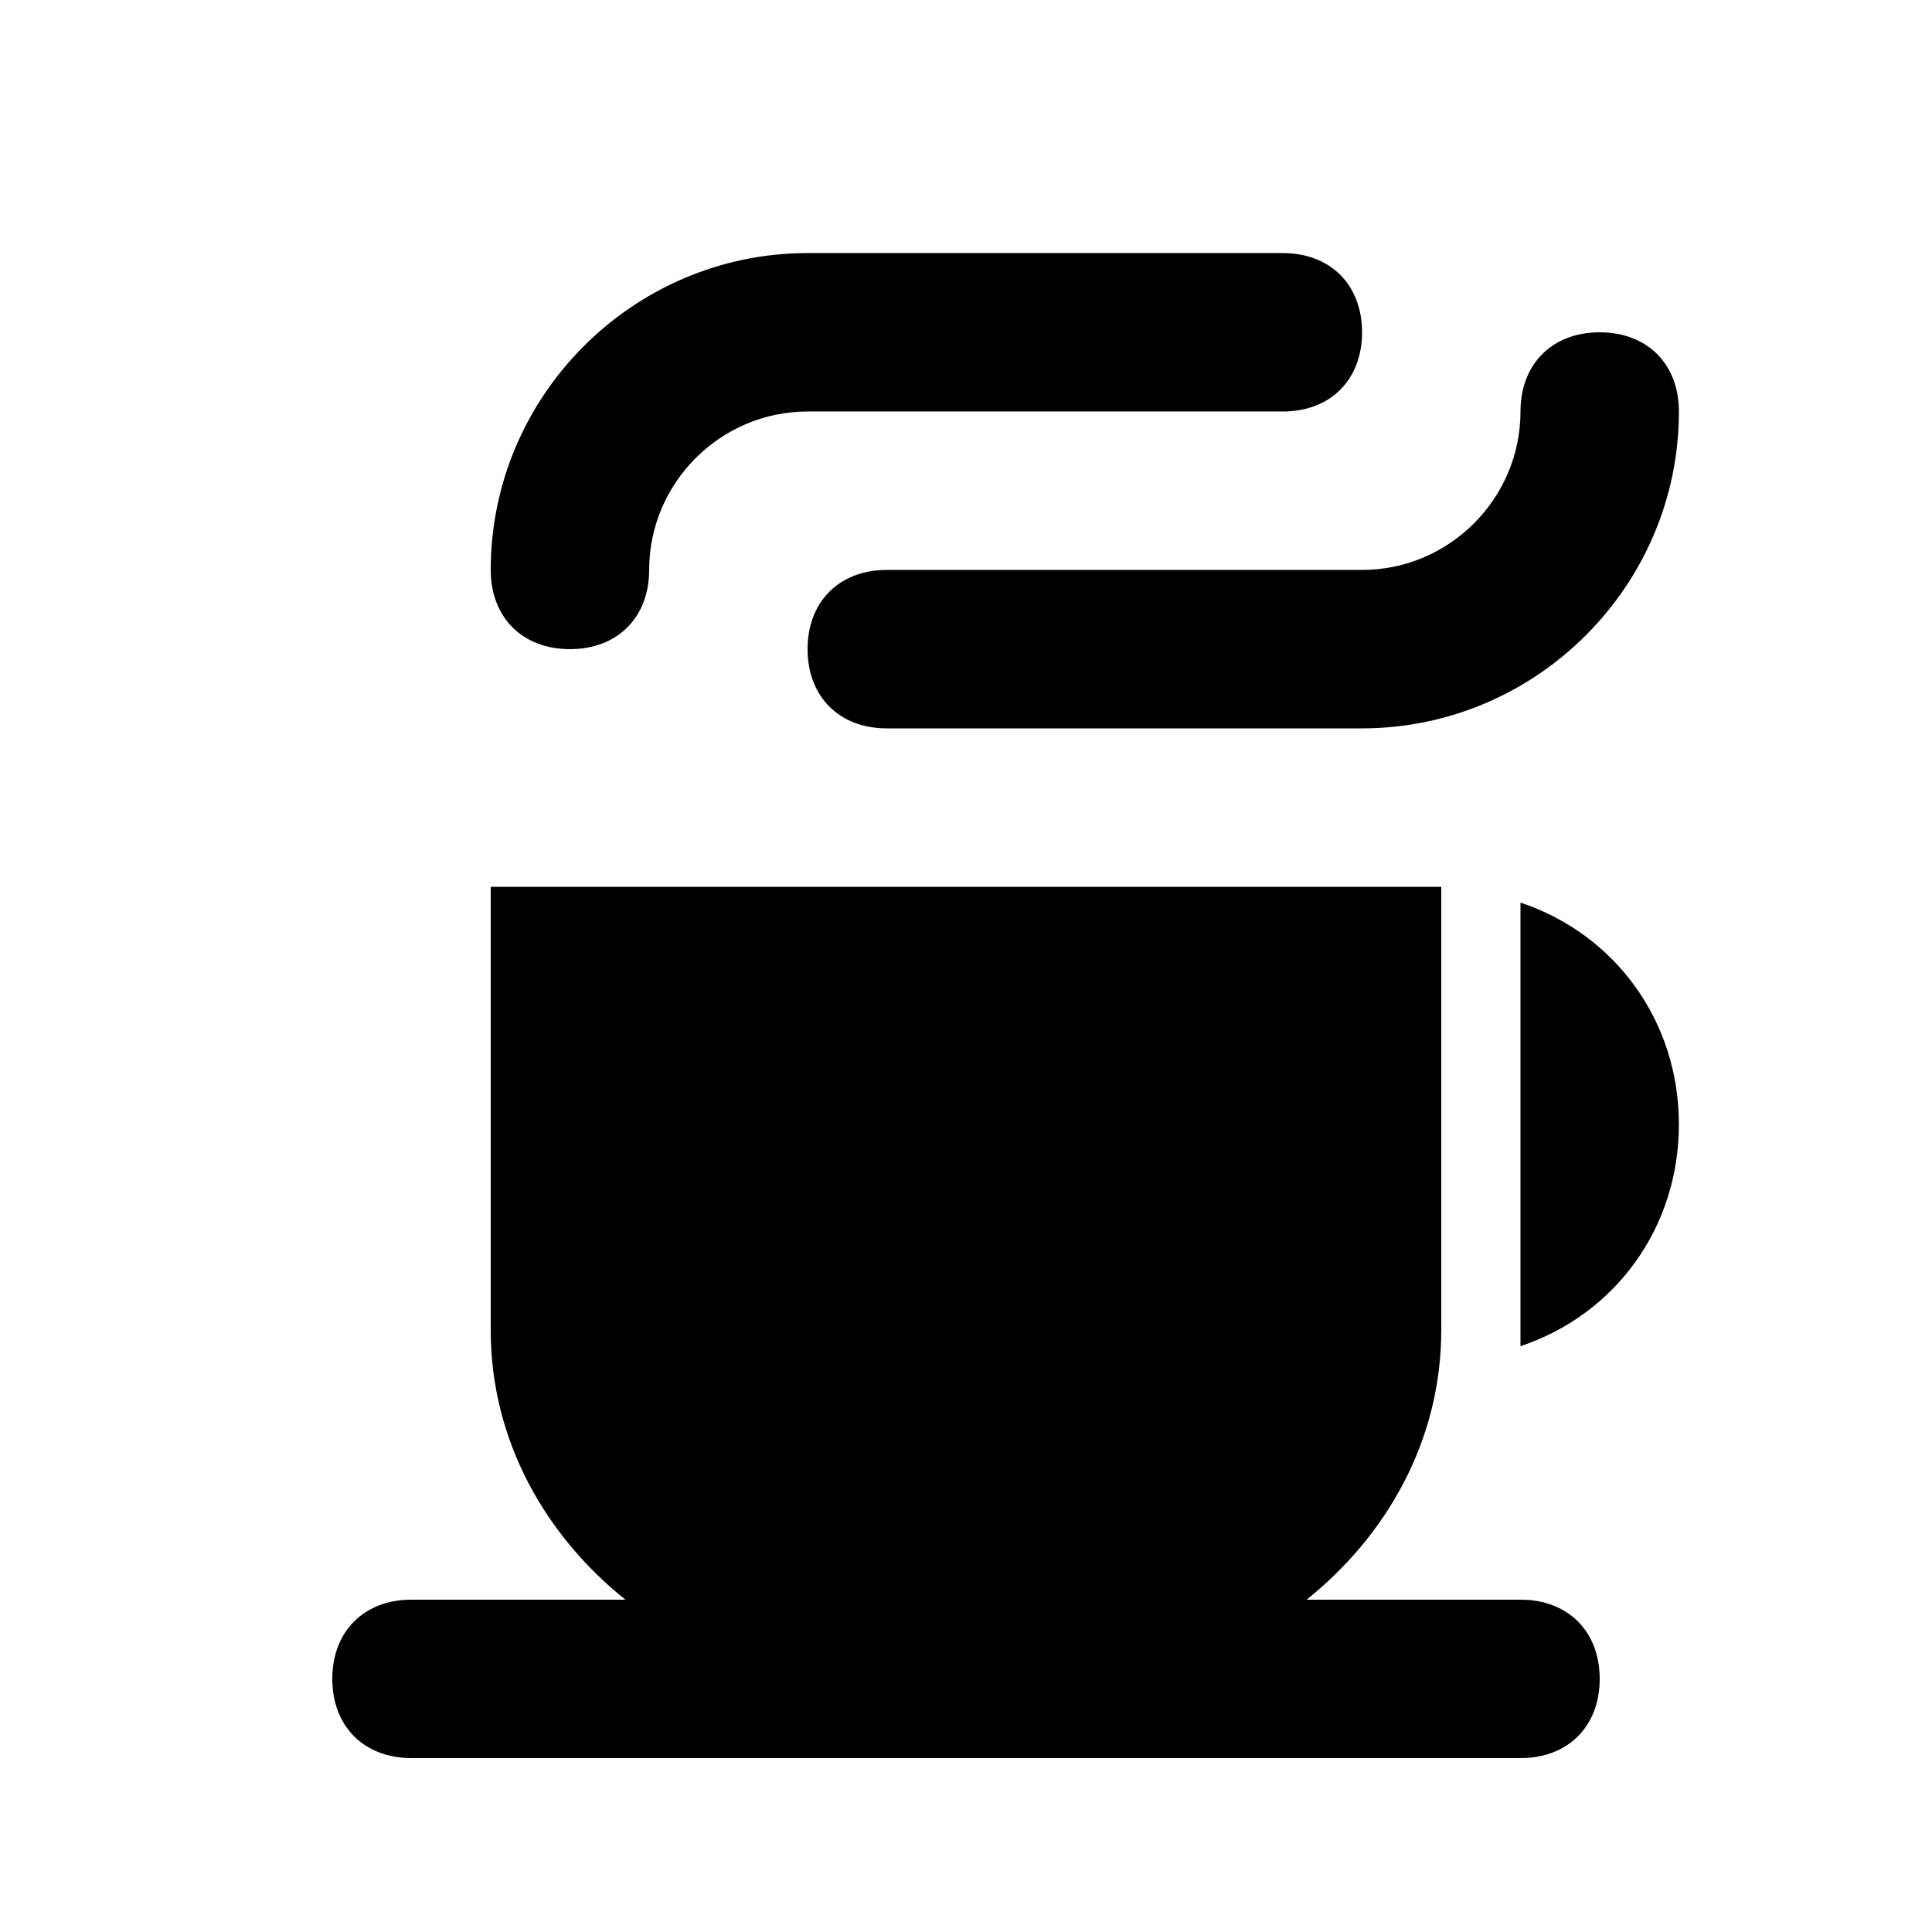 <?xml version="1.0" encoding="UTF-8"?>
<!-- Uploaded to: SVG Find, www.svgrepo.com, Generator: SVG Find Mixer Tools -->
<svg fill="#000000" width="800px" height="800px" version="1.1" viewBox="144 144 512 512" xmlns="http://www.w3.org/2000/svg">
 <g>
  <path d="m546.94 383.2v117.55c25.191-8.398 41.984-31.488 41.984-58.777 0-27.289-16.793-50.379-41.984-58.777z"/>
  <path d="m295.04 316.03c12.594 0 20.992-8.398 20.992-20.992 0-23.09 18.895-41.984 41.984-41.984h125.95c12.594 0 20.992-8.398 20.992-20.992s-8.398-20.992-20.992-20.992h-125.95c-46.184 0-83.969 37.785-83.969 83.969 0 12.594 8.395 20.992 20.992 20.992z"/>
  <path d="m379.01 295.04c-12.594 0-20.992 8.398-20.992 20.992s8.398 20.992 20.992 20.992h125.95c46.184 0 83.969-37.785 83.969-83.969 0-12.594-8.398-20.992-20.992-20.992s-20.992 8.398-20.992 20.992c0 23.09-18.895 41.984-41.984 41.984z"/>
  <path d="m546.94 567.93h-56.68c20.992-16.793 35.688-41.984 35.688-71.371v-117.55h-251.9v117.55c0 29.387 14.695 54.578 35.688 71.371h-56.68c-12.594 0-20.992 8.398-20.992 20.992s8.398 20.992 20.992 20.992h293.89c12.594 0 20.992-8.398 20.992-20.992-0.004-12.594-8.398-20.992-20.996-20.992z"/>
 </g>
</svg>